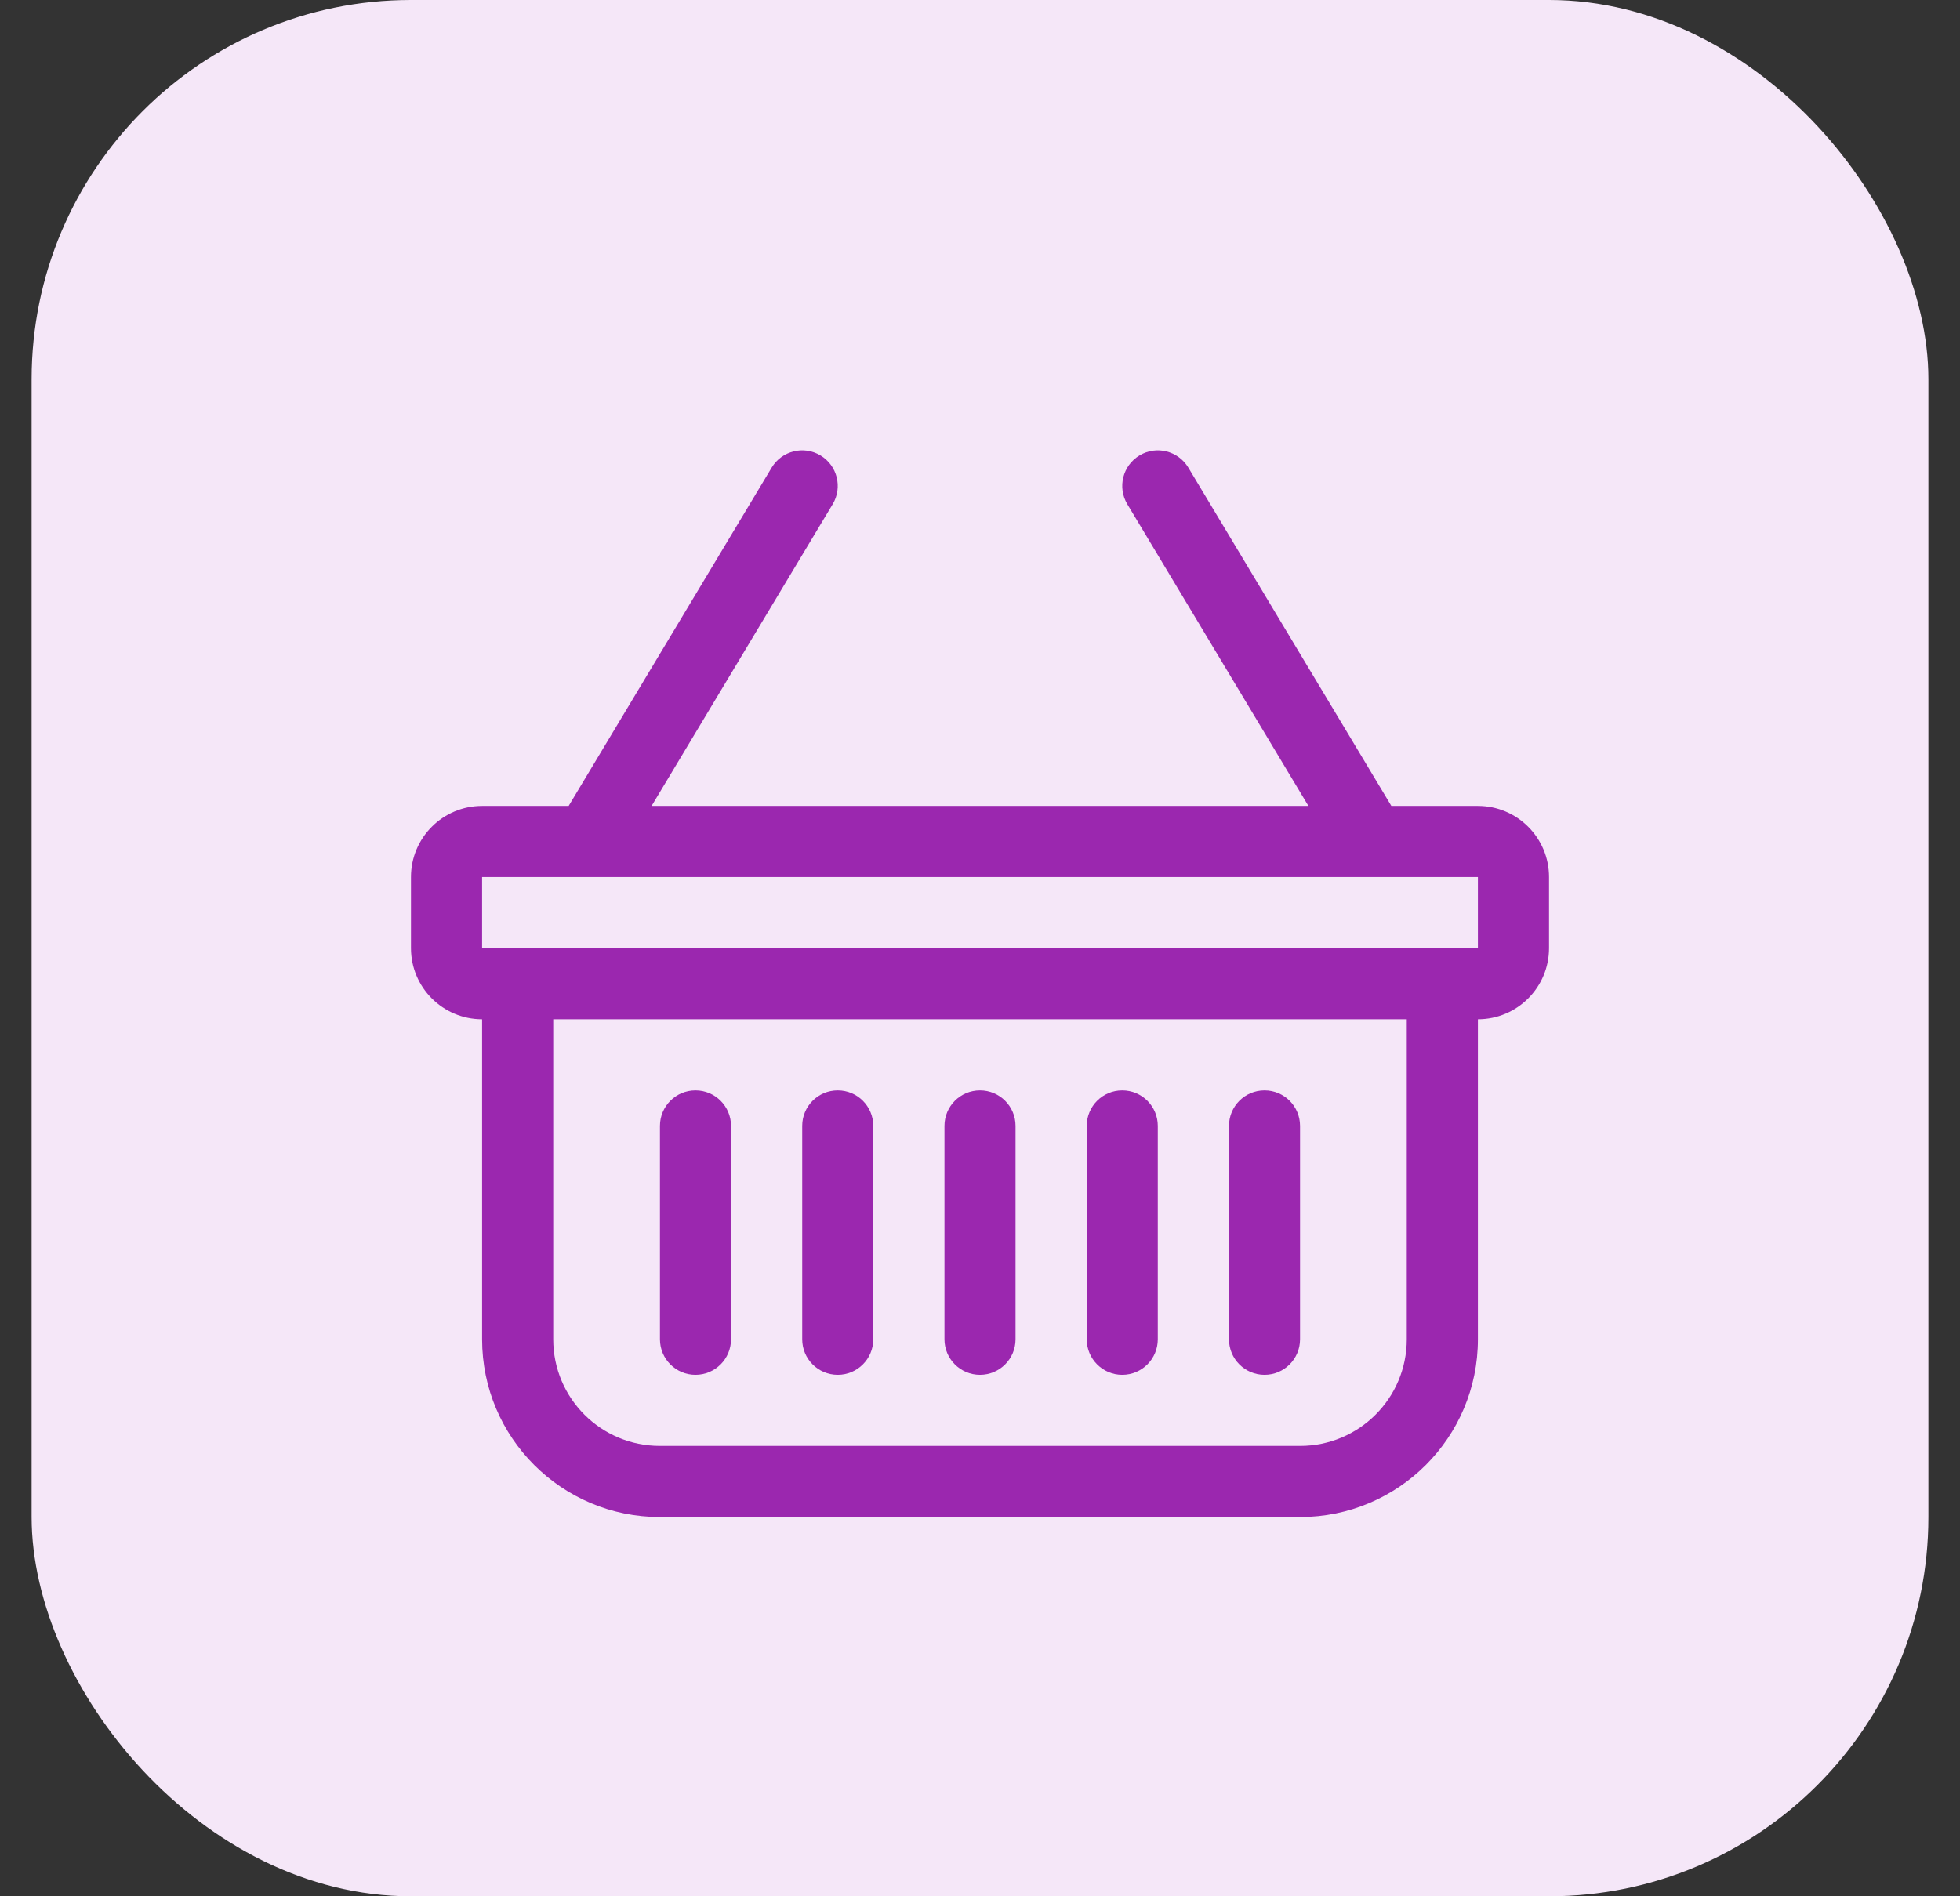 <svg width="31" height="30" viewBox="0 0 31 30" fill="none" xmlns="http://www.w3.org/2000/svg">
<rect x="0" y="0" width="31" height="30" fill="#333333" stroke="none"/>
<rect x="0.5" width="30" height="30" rx="6" fill="#F5E7F8"/>
<path d="M12.977 7.205C13.243 7.365 13.33 7.71 13.17 7.977L10.306 12.75H20.694L17.83 7.977C17.67 7.71 17.757 7.365 18.023 7.205C18.29 7.045 18.635 7.132 18.795 7.398L22.006 12.75H23.375C23.996 12.75 24.5 13.254 24.5 13.875V15C24.5 15.621 23.996 16.125 23.375 16.125V21.188C23.375 22.741 22.116 24 20.562 24H10.438C8.884 24 7.625 22.741 7.625 21.188V16.125C7.004 16.125 6.5 15.621 6.5 15V13.875C6.5 13.254 7.004 12.75 7.625 12.75H8.994L12.205 7.398C12.365 7.132 12.71 7.045 12.977 7.205ZM8.75 16.125V21.188C8.75 22.12 9.505 22.875 10.438 22.875H20.562C21.495 22.875 22.25 22.12 22.25 21.188V16.125H8.75ZM7.625 13.875V15H23.375V13.875H7.625ZM11 17.25C11.311 17.25 11.562 17.502 11.562 17.812V21.188C11.562 21.498 11.311 21.75 11 21.75C10.689 21.75 10.438 21.498 10.438 21.188V17.812C10.438 17.502 10.689 17.25 11 17.25ZM13.25 17.25C13.561 17.25 13.812 17.502 13.812 17.812V21.188C13.812 21.498 13.561 21.75 13.25 21.75C12.939 21.75 12.688 21.498 12.688 21.188V17.812C12.688 17.502 12.939 17.25 13.25 17.25ZM15.5 17.25C15.811 17.25 16.062 17.502 16.062 17.812V21.188C16.062 21.498 15.811 21.75 15.5 21.75C15.189 21.75 14.938 21.498 14.938 21.188V17.812C14.938 17.502 15.189 17.25 15.5 17.25ZM17.75 17.25C18.061 17.25 18.312 17.502 18.312 17.812V21.188C18.312 21.498 18.061 21.75 17.75 21.75C17.439 21.75 17.188 21.498 17.188 21.188V17.812C17.188 17.502 17.439 17.25 17.75 17.25ZM20 17.25C20.311 17.25 20.562 17.502 20.562 17.812V21.188C20.562 21.498 20.311 21.75 20 21.75C19.689 21.75 19.438 21.498 19.438 21.188V17.812C19.438 17.502 19.689 17.25 20 17.25Z" fill="#9B27AF"/>
</svg>
